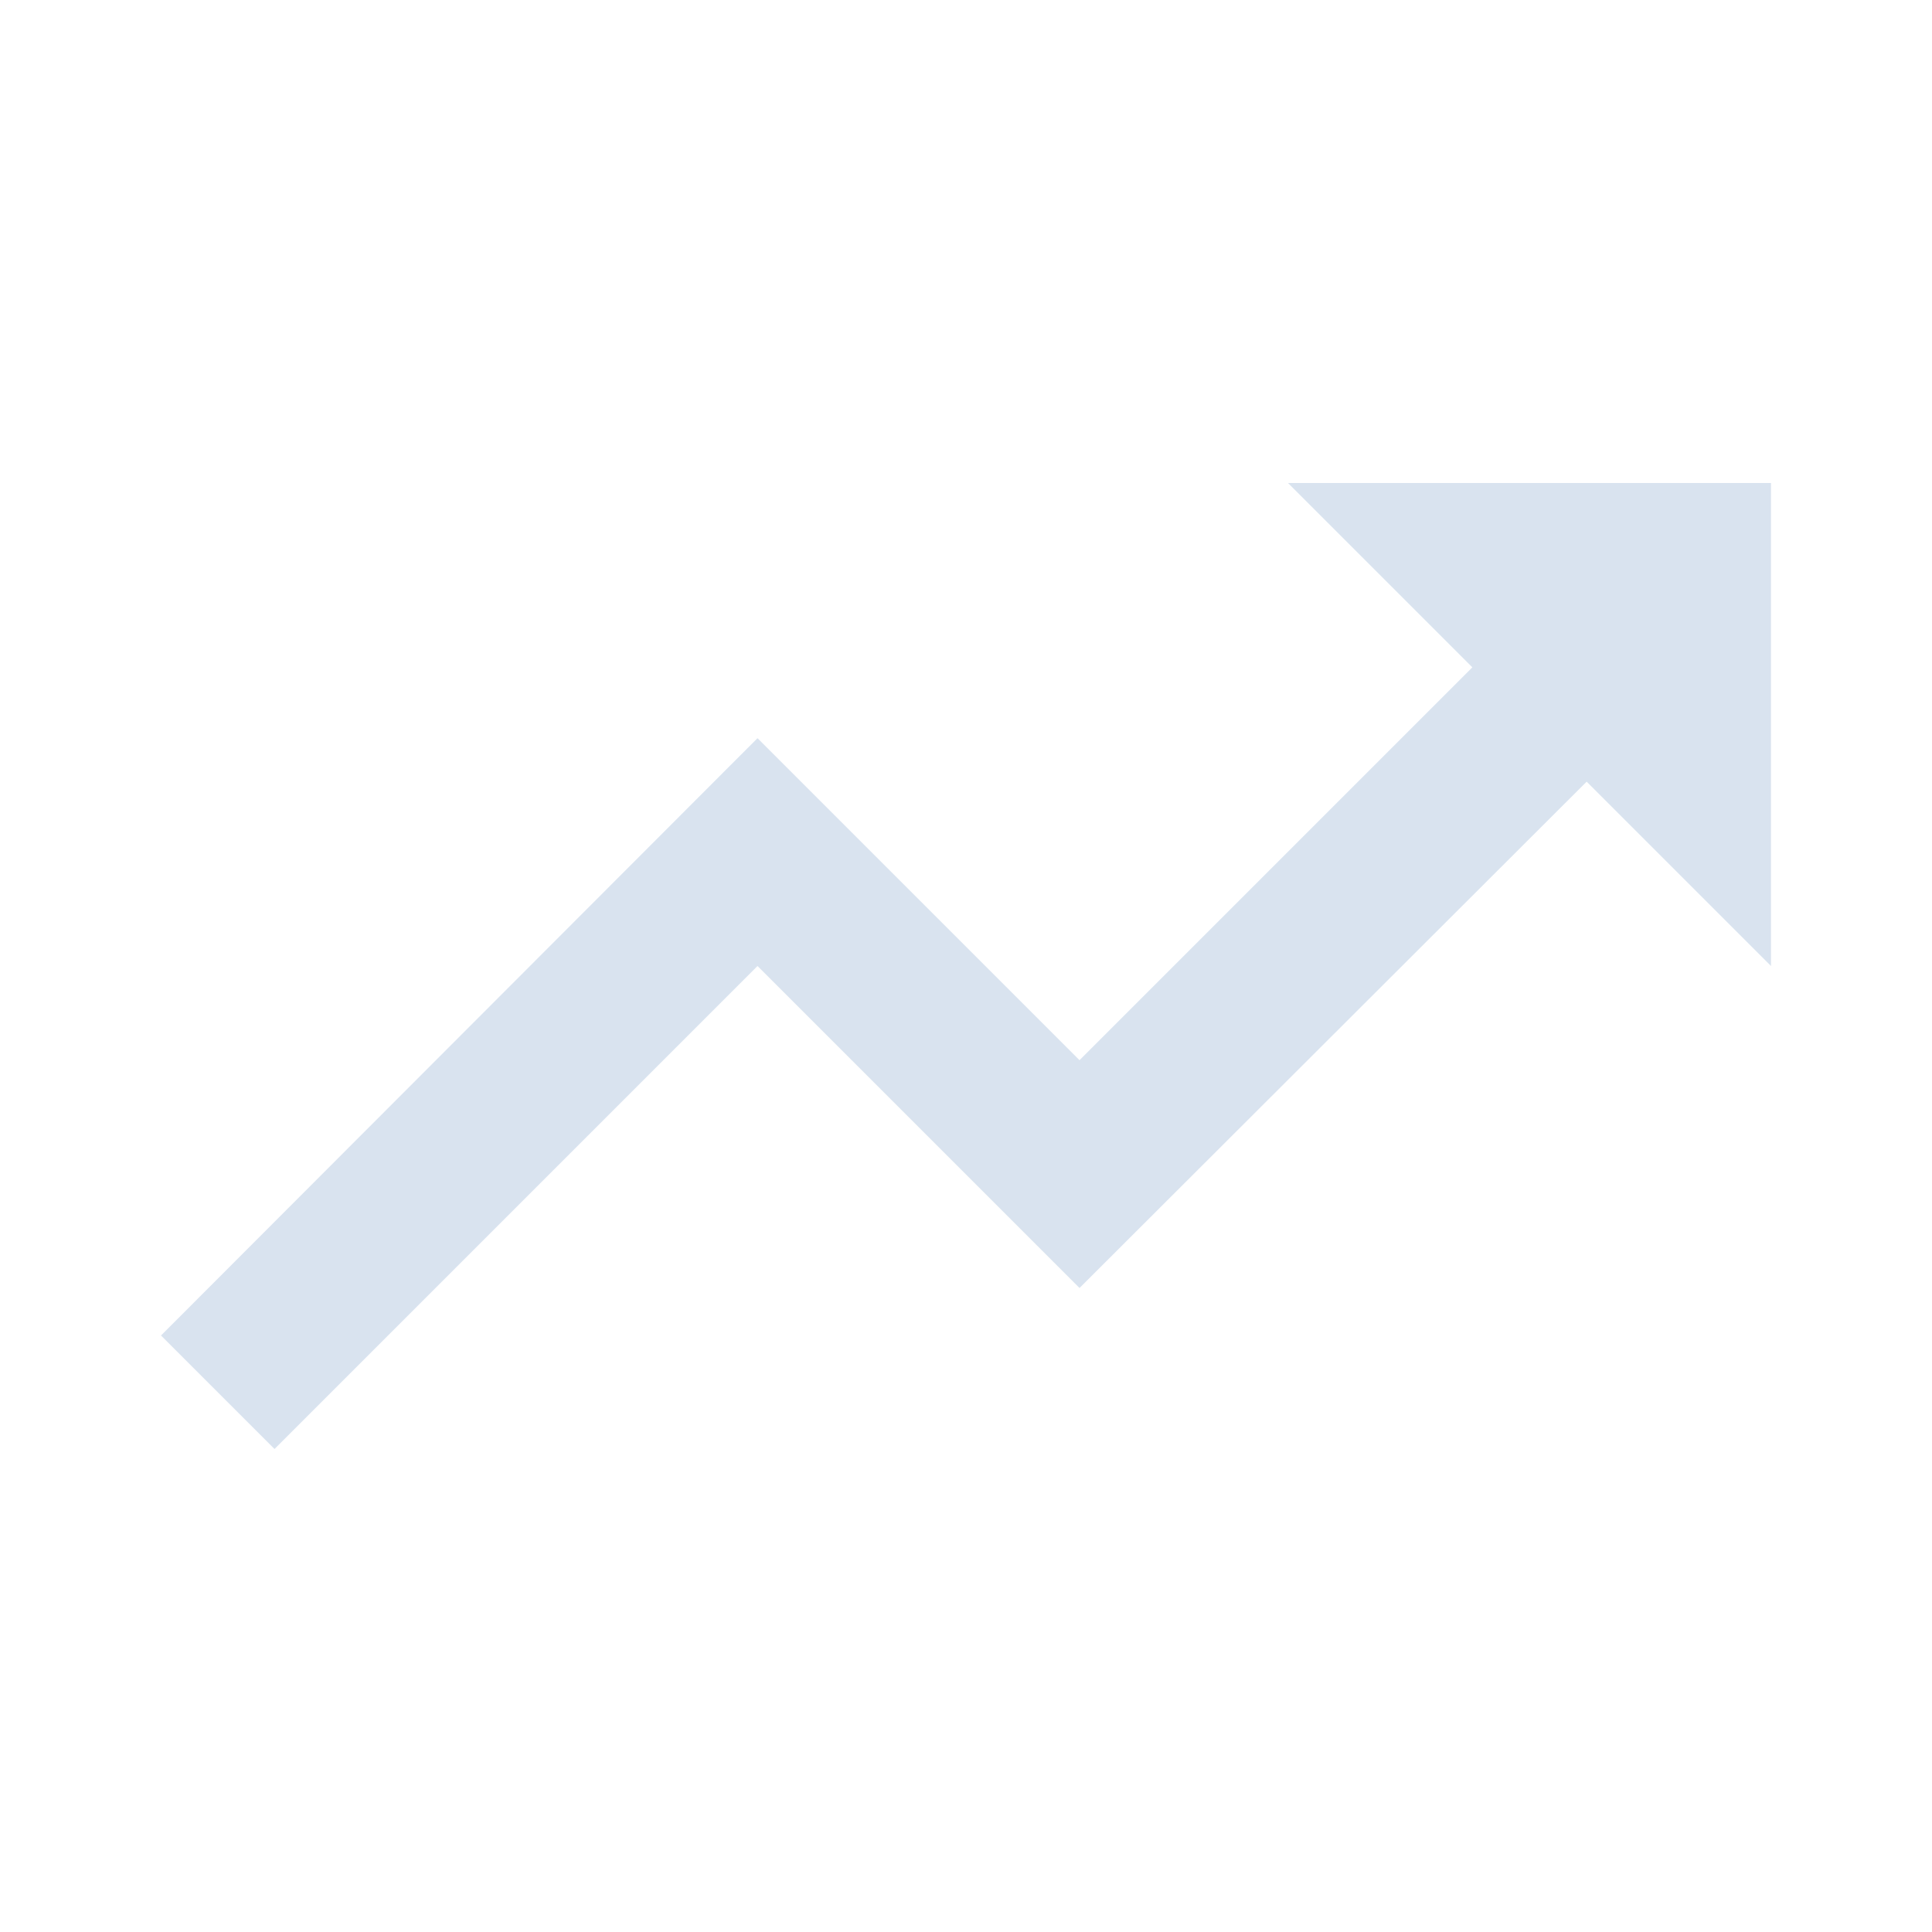 <svg xmlns="http://www.w3.org/2000/svg" width="208" height="208" viewBox="0 0 208 208" fill="none"><path d="M138.667 52L158.514 71.847L116.22 114.14L81.553 79.473L17.334 143.78L29.553 156L81.553 104L116.22 138.667L170.82 84.153L190.667 104V52H138.667Z" fill="#D9E3EF"></path></svg>